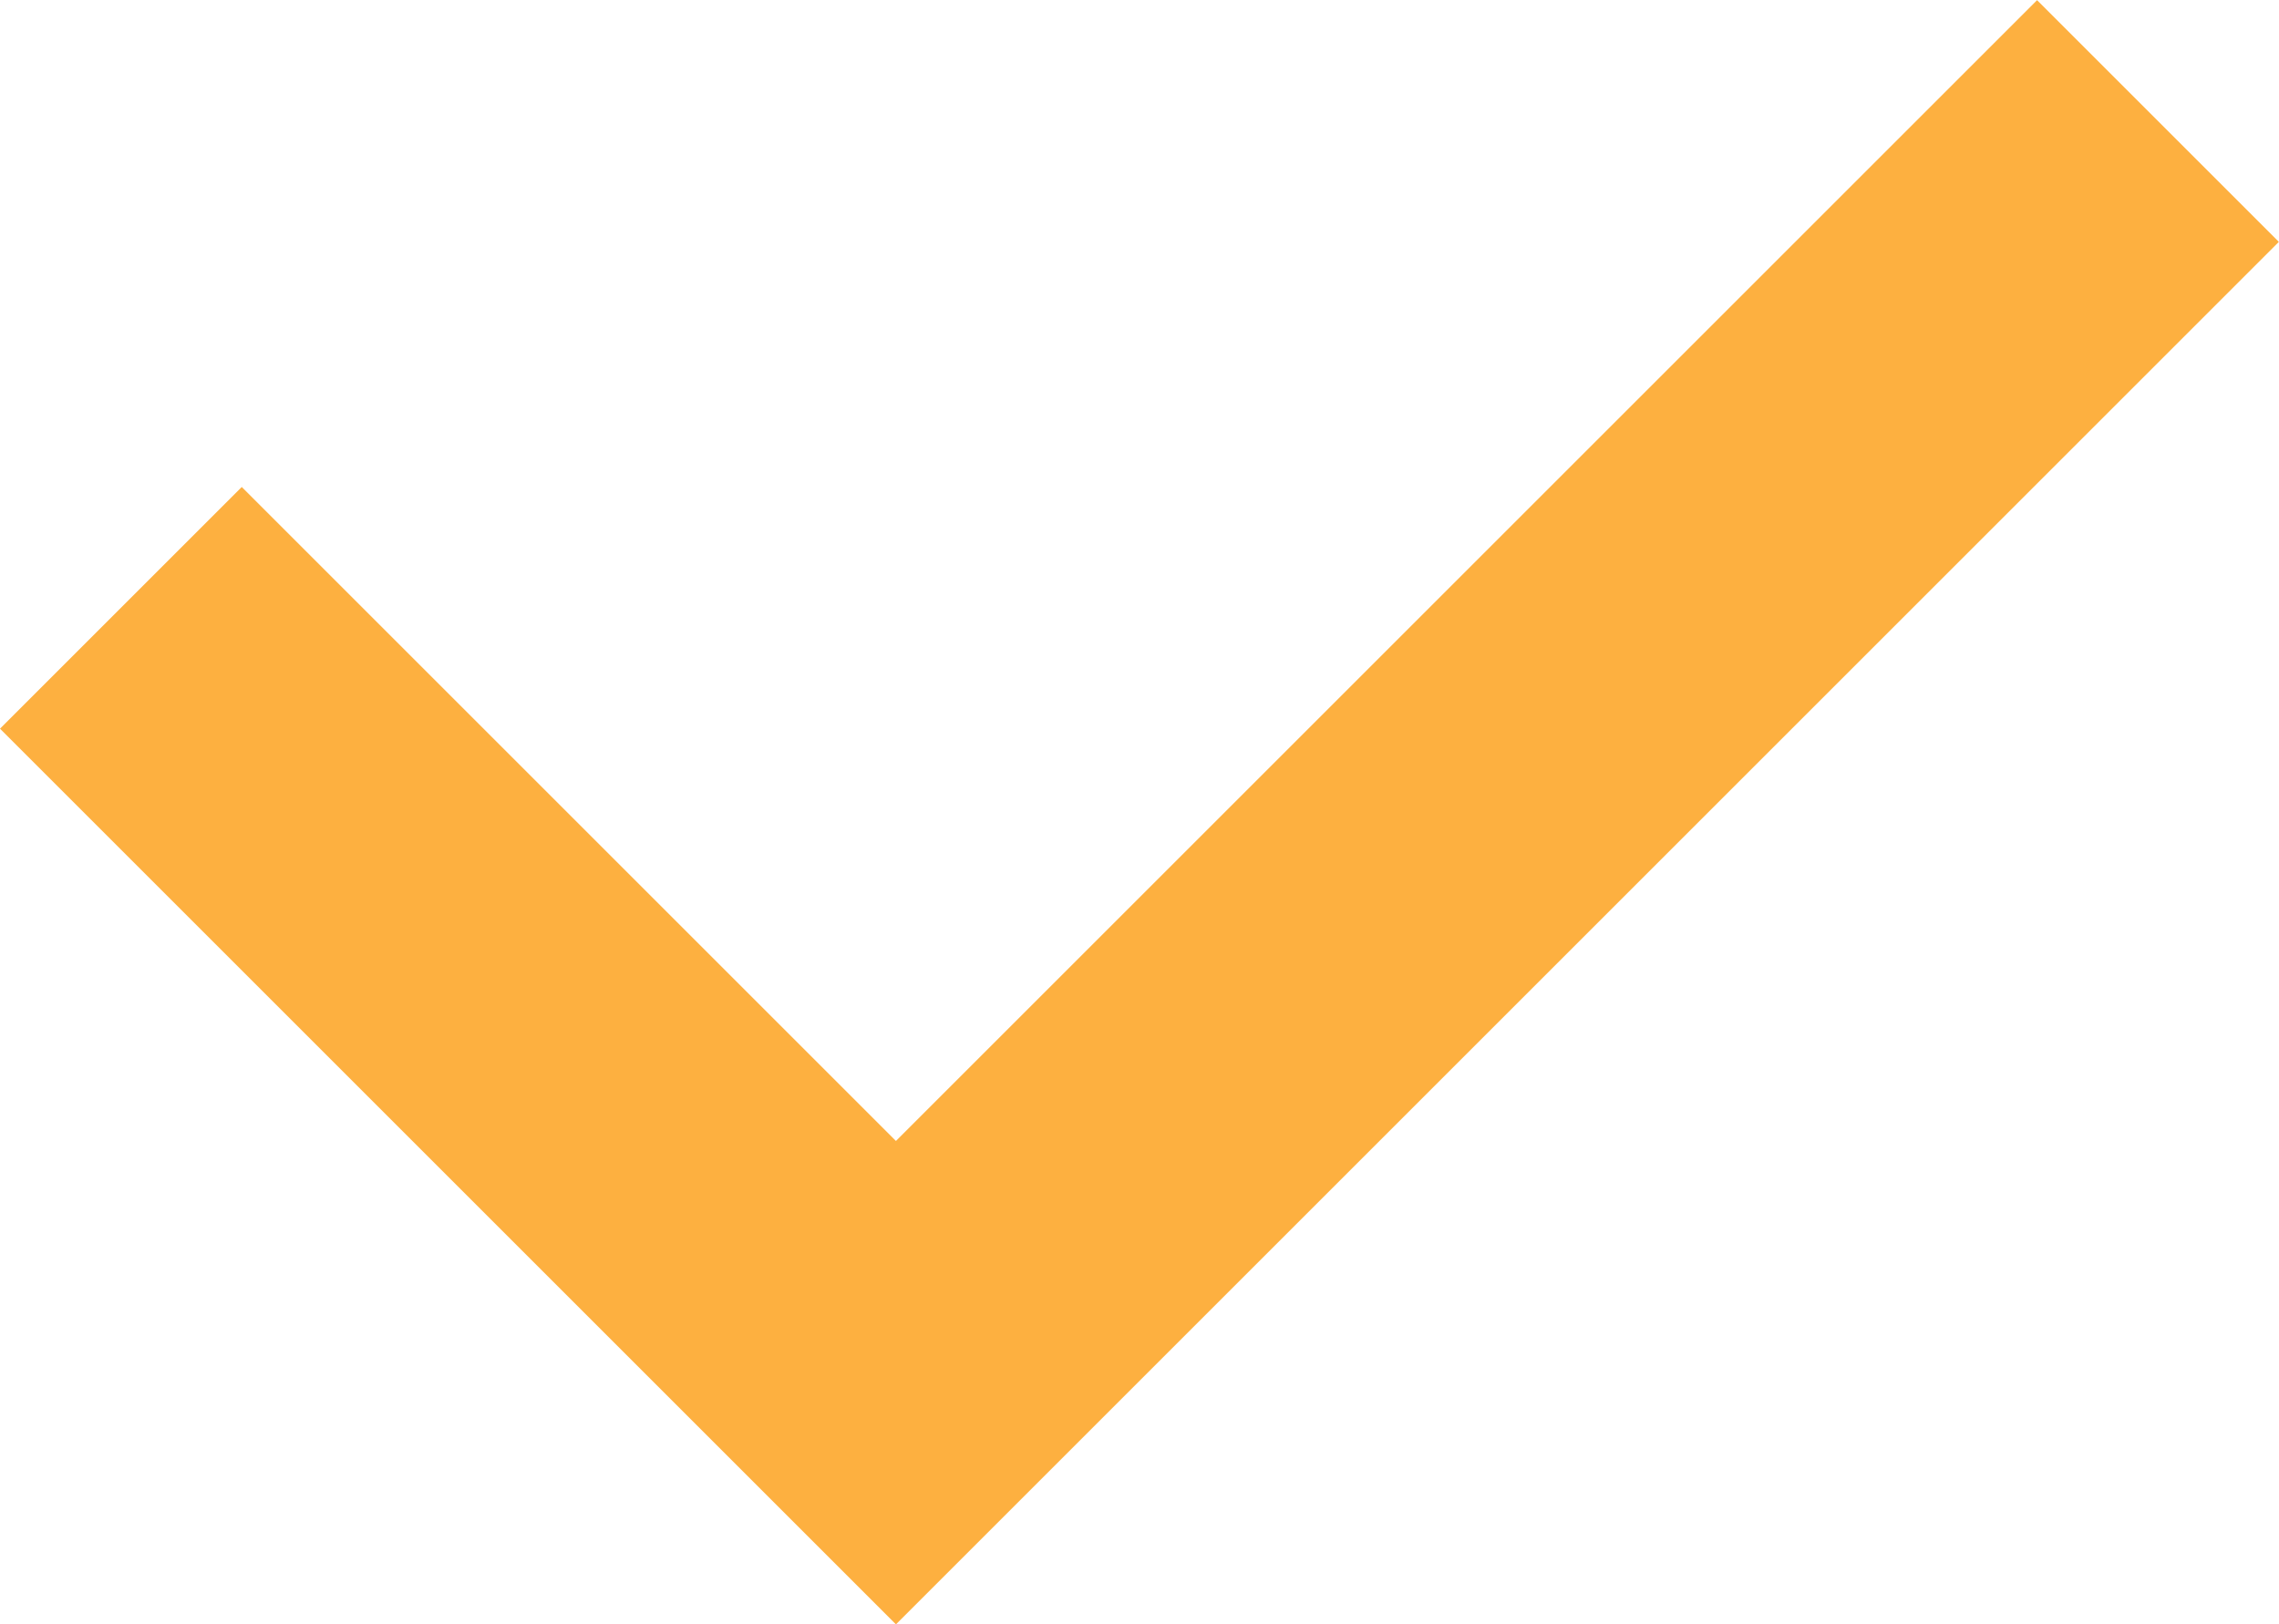 <svg xmlns="http://www.w3.org/2000/svg" width="13.329" height="9.502" viewBox="0 0 13.329 9.502">
  <path id="select" d="M5496.463,3847.154l-5.24-5.24,1.414-1.414,3.826,3.826,6.674-6.674,1.414,1.414Z" transform="translate(-5491.223 -3837.651)" fill="#fdb040"/>
</svg>
